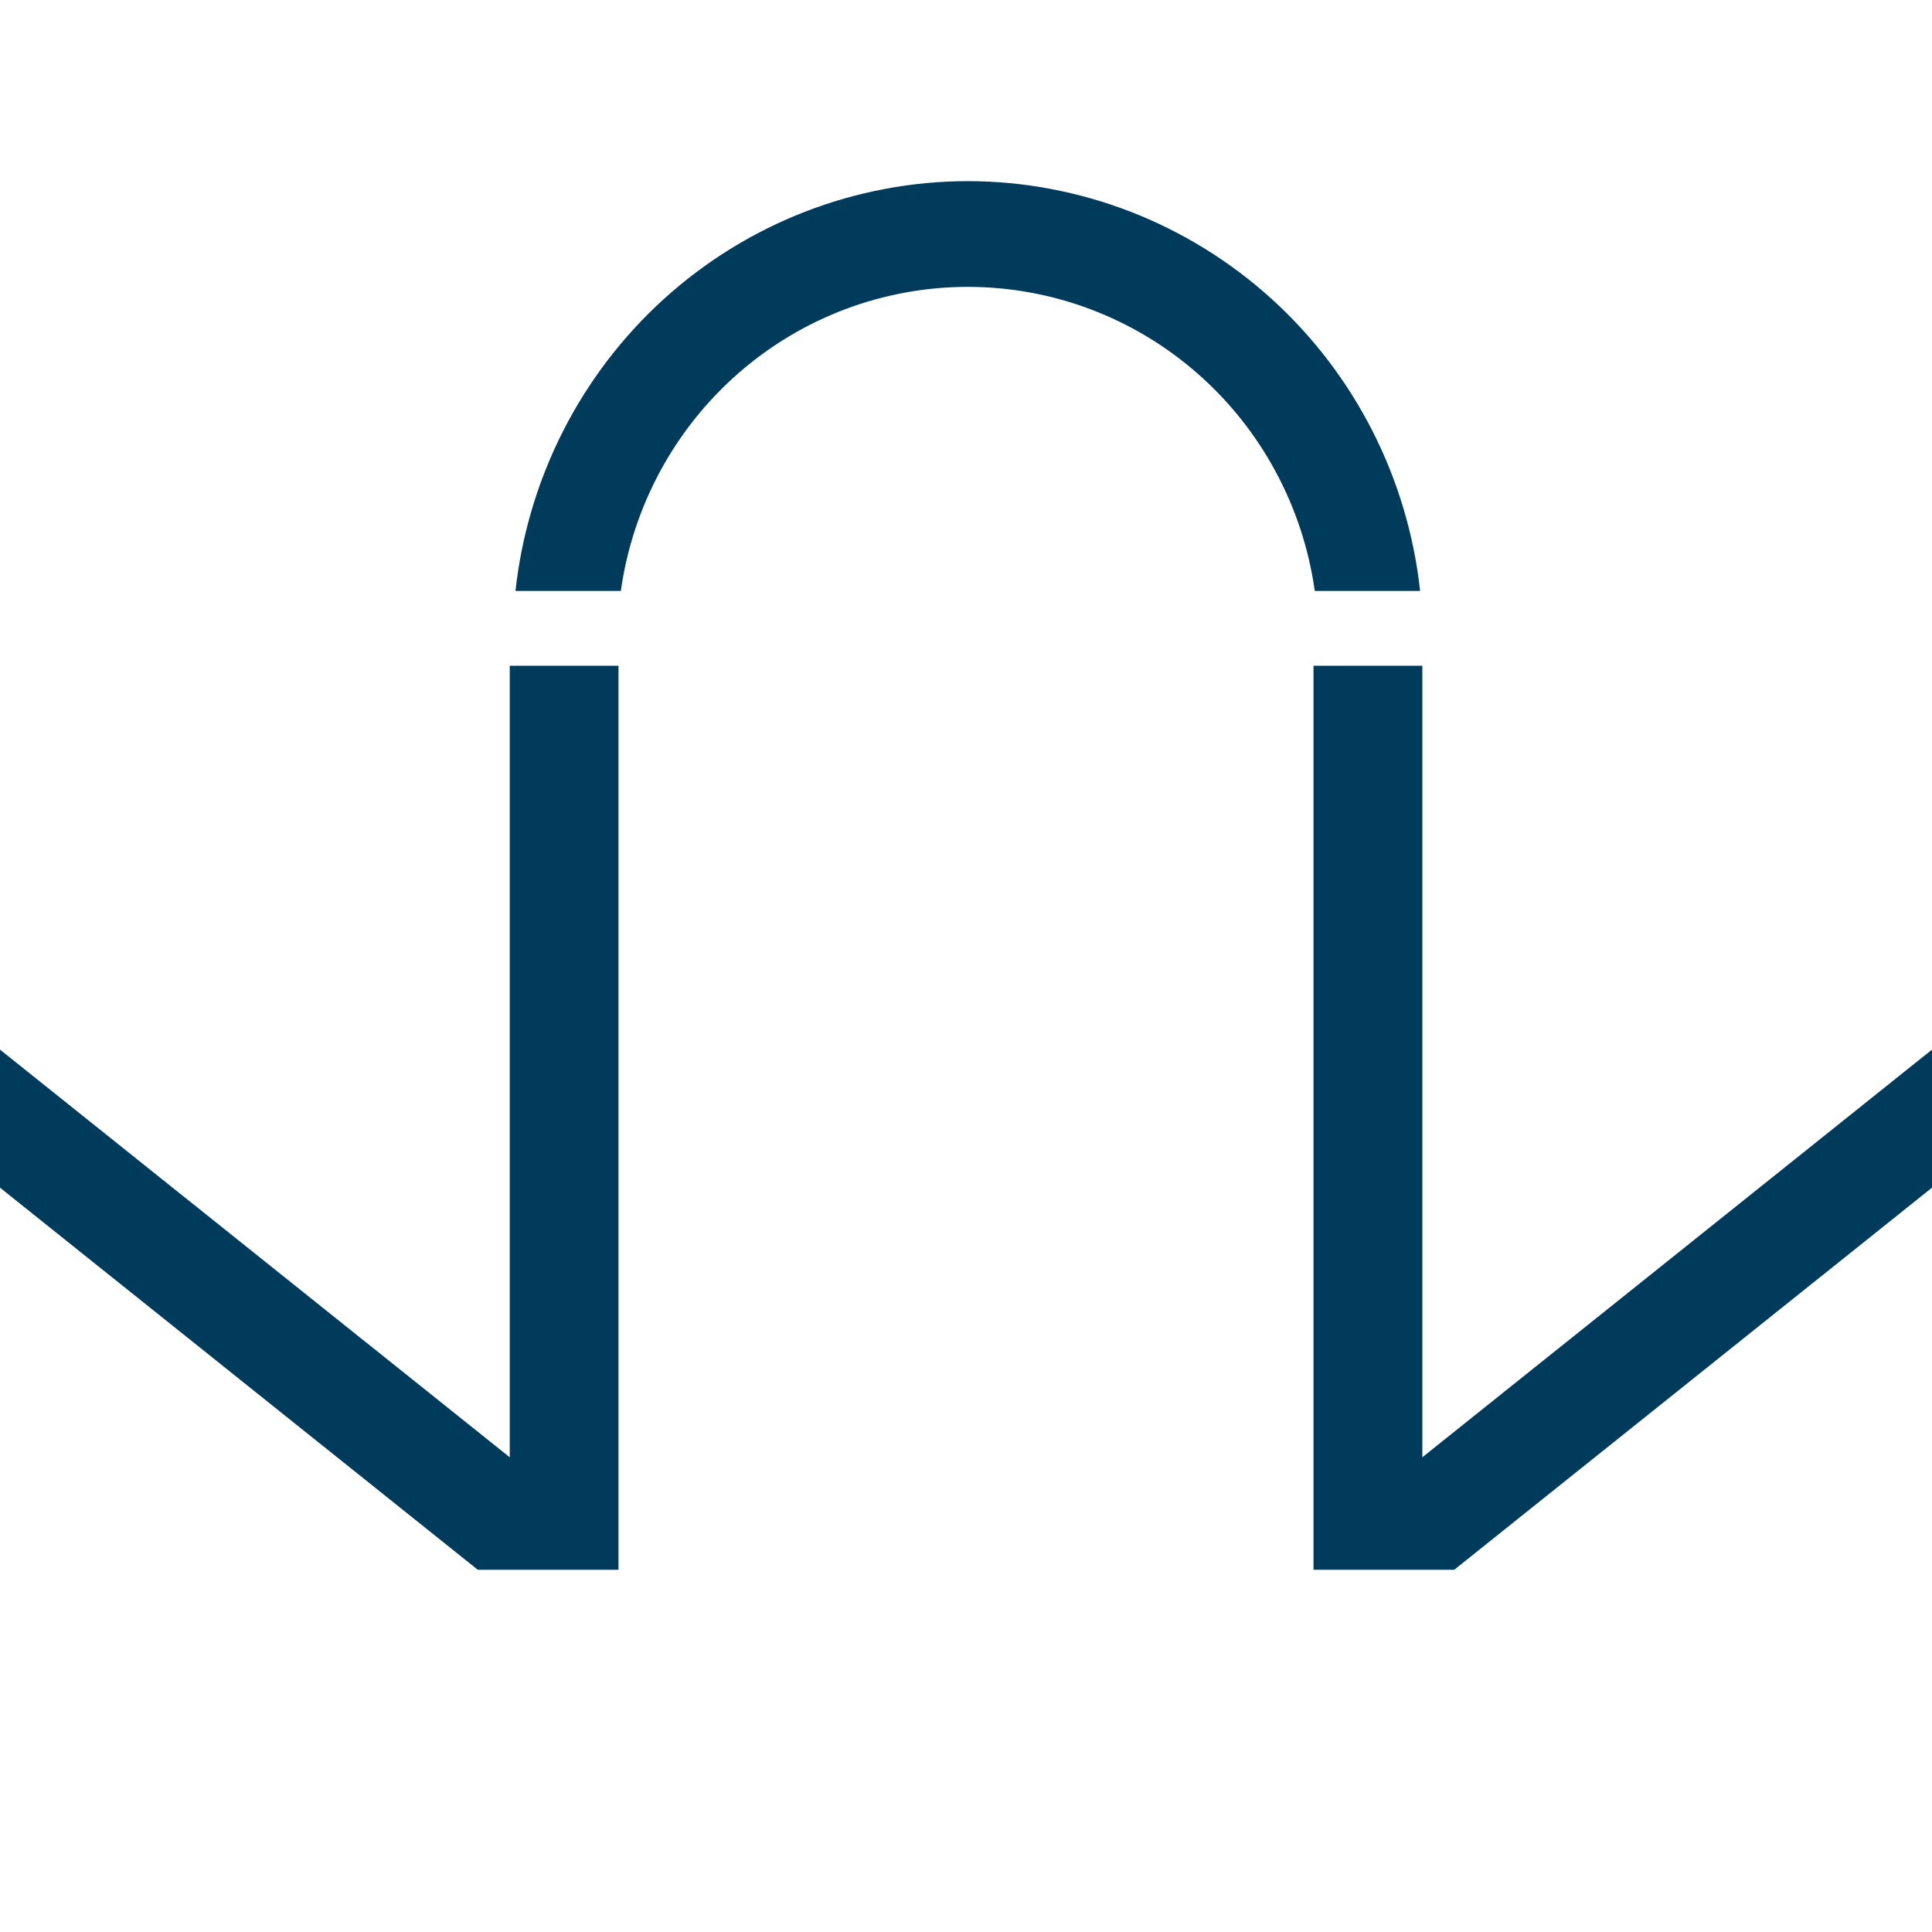 <svg width="64" height="64" viewBox="0 0 64 64" fill="none" xmlns="http://www.w3.org/2000/svg">
<path d="M32.06 6C28.346 6.005 24.765 7.393 22 9.897C19.236 12.402 17.483 15.847 17.076 19.575H20.566C20.96 16.78 22.339 14.222 24.451 12.372C26.562 10.521 29.264 9.503 32.06 9.503C34.855 9.503 37.557 10.521 39.669 12.372C41.78 14.222 43.16 16.78 43.554 19.575H47.043C46.637 15.847 44.883 12.402 42.119 9.897C39.355 7.393 35.773 6.005 32.06 6V6Z" fill="#003B5C"/>
<path d="M15.826 52H20.488V22.053H16.886V48.274L0 34.77V39.343L15.826 52Z" fill="#003B5C"/>
<path d="M48.174 52H43.512V22.053H47.117V48.274L64 34.77V39.343L48.174 52Z" fill="#003B5C"/>
</svg>
